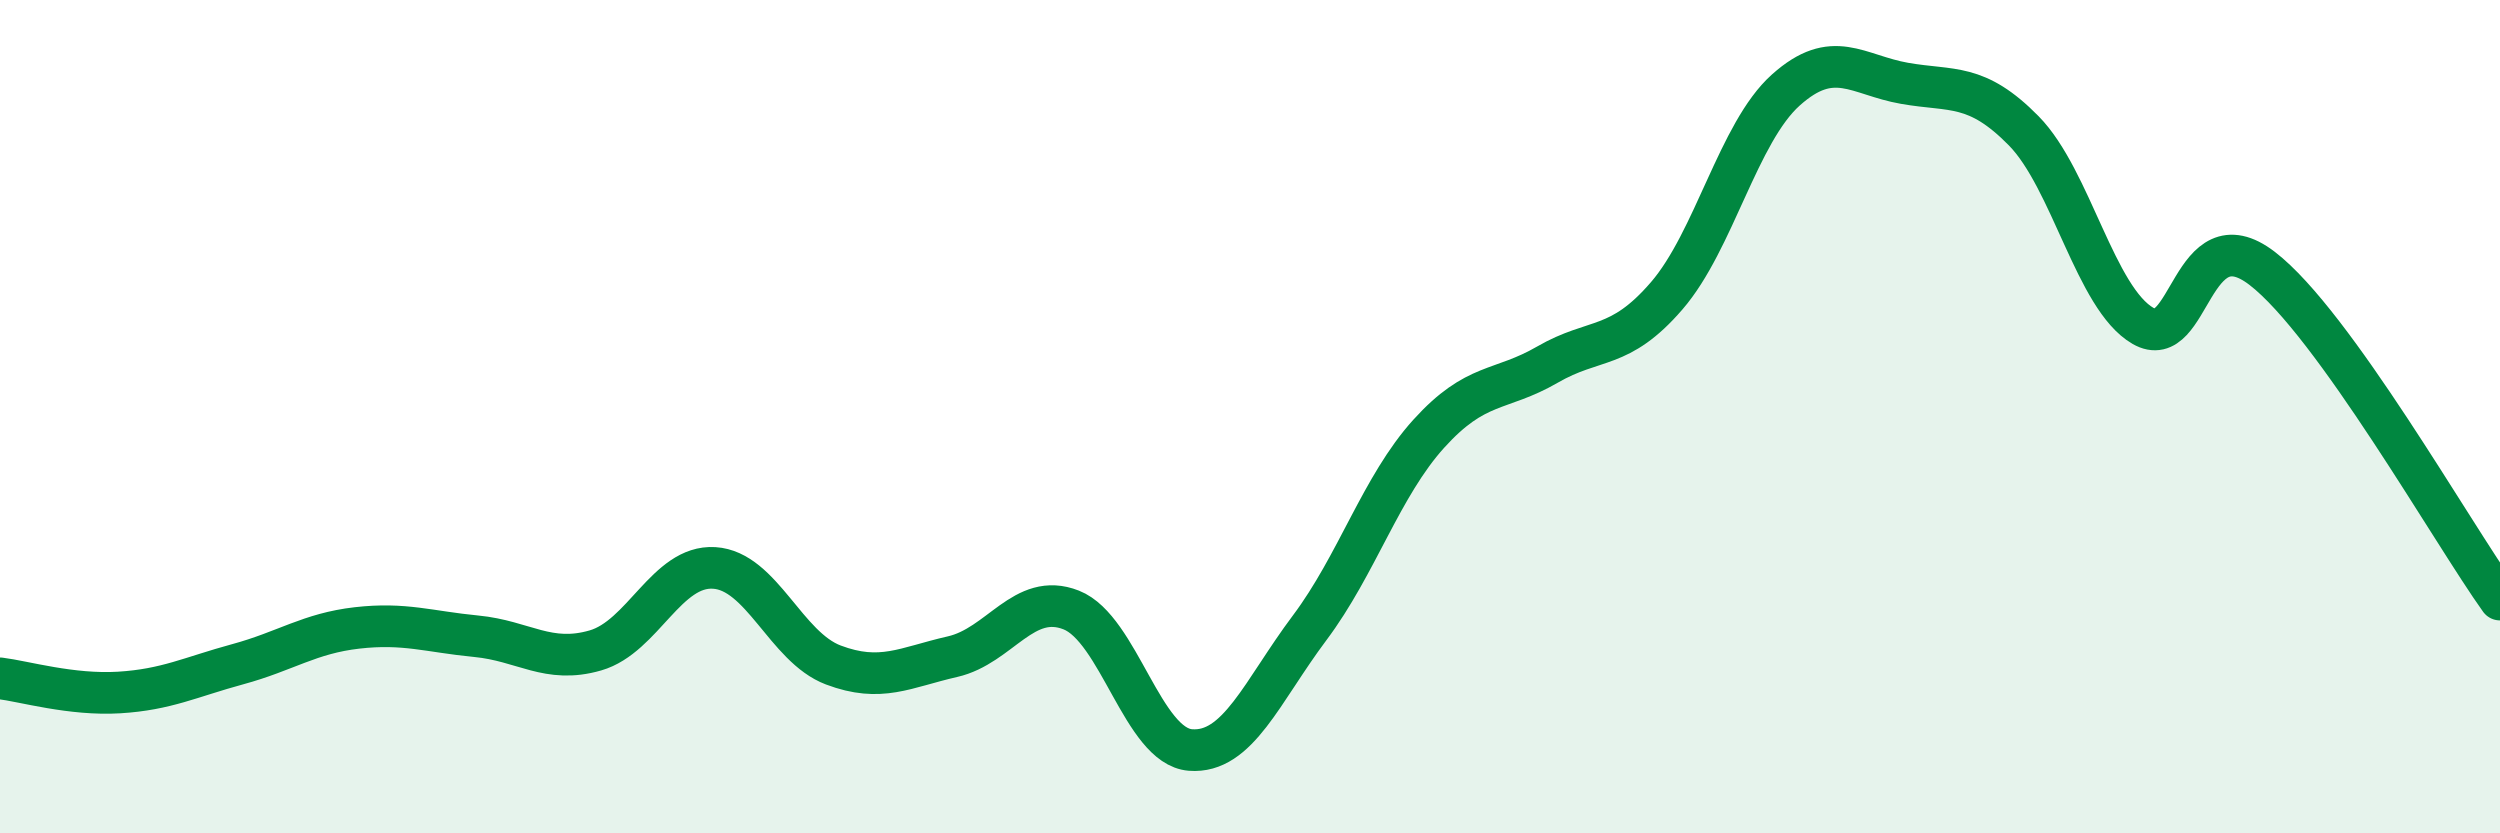 
    <svg width="60" height="20" viewBox="0 0 60 20" xmlns="http://www.w3.org/2000/svg">
      <path
        d="M 0,16.28 C 0.57,16.35 1.72,16.69 2.86,16.62 C 4,16.55 4.57,16.25 5.71,15.94 C 6.85,15.63 7.43,15.2 8.57,15.07 C 9.71,14.94 10.29,15.16 11.43,15.27 C 12.57,15.38 13.15,15.94 14.29,15.61 C 15.43,15.28 16,13.56 17.14,13.63 C 18.28,13.7 18.86,15.53 20,15.96 C 21.14,16.39 21.72,16.02 22.86,15.76 C 24,15.5 24.57,14.19 25.71,14.64 C 26.85,15.09 27.43,17.91 28.57,18 C 29.71,18.09 30.29,16.59 31.43,15.07 C 32.57,13.55 33.15,11.67 34.29,10.41 C 35.43,9.15 36,9.41 37.14,8.75 C 38.28,8.09 38.86,8.42 40,7.1 C 41.14,5.78 41.72,3.18 42.86,2.16 C 44,1.14 44.57,1.8 45.71,2 C 46.85,2.2 47.43,1.98 48.57,3.14 C 49.71,4.3 50.29,7.16 51.43,7.82 C 52.57,8.48 52.58,5.13 54.29,6.44 C 56,7.75 58.86,12.8 60,14.39L60 20L0 20Z"
        fill="#008740"
        opacity="0.1"
        stroke-linecap="round"
        stroke-linejoin="round"
      />
      <path
        d="M 0,16.28 C 0.57,16.35 1.72,16.69 2.86,16.62 C 4,16.55 4.57,16.25 5.71,15.94 C 6.85,15.63 7.43,15.2 8.57,15.07 C 9.71,14.94 10.29,15.16 11.43,15.27 C 12.57,15.38 13.15,15.94 14.29,15.61 C 15.43,15.28 16,13.56 17.14,13.63 C 18.28,13.7 18.86,15.53 20,15.96 C 21.14,16.39 21.72,16.02 22.86,15.76 C 24,15.5 24.57,14.19 25.71,14.64 C 26.85,15.09 27.43,17.91 28.57,18 C 29.71,18.09 30.29,16.59 31.43,15.07 C 32.57,13.55 33.15,11.67 34.29,10.41 C 35.43,9.15 36,9.41 37.14,8.75 C 38.28,8.09 38.86,8.42 40,7.1 C 41.14,5.78 41.72,3.18 42.86,2.16 C 44,1.14 44.57,1.8 45.71,2 C 46.85,2.2 47.43,1.98 48.57,3.14 C 49.71,4.3 50.29,7.16 51.43,7.82 C 52.57,8.48 52.58,5.13 54.29,6.44 C 56,7.75 58.86,12.8 60,14.39"
        stroke="#008740"
        stroke-width="1"
        fill="none"
        stroke-linecap="round"
        stroke-linejoin="round"
      />
    </svg>
  